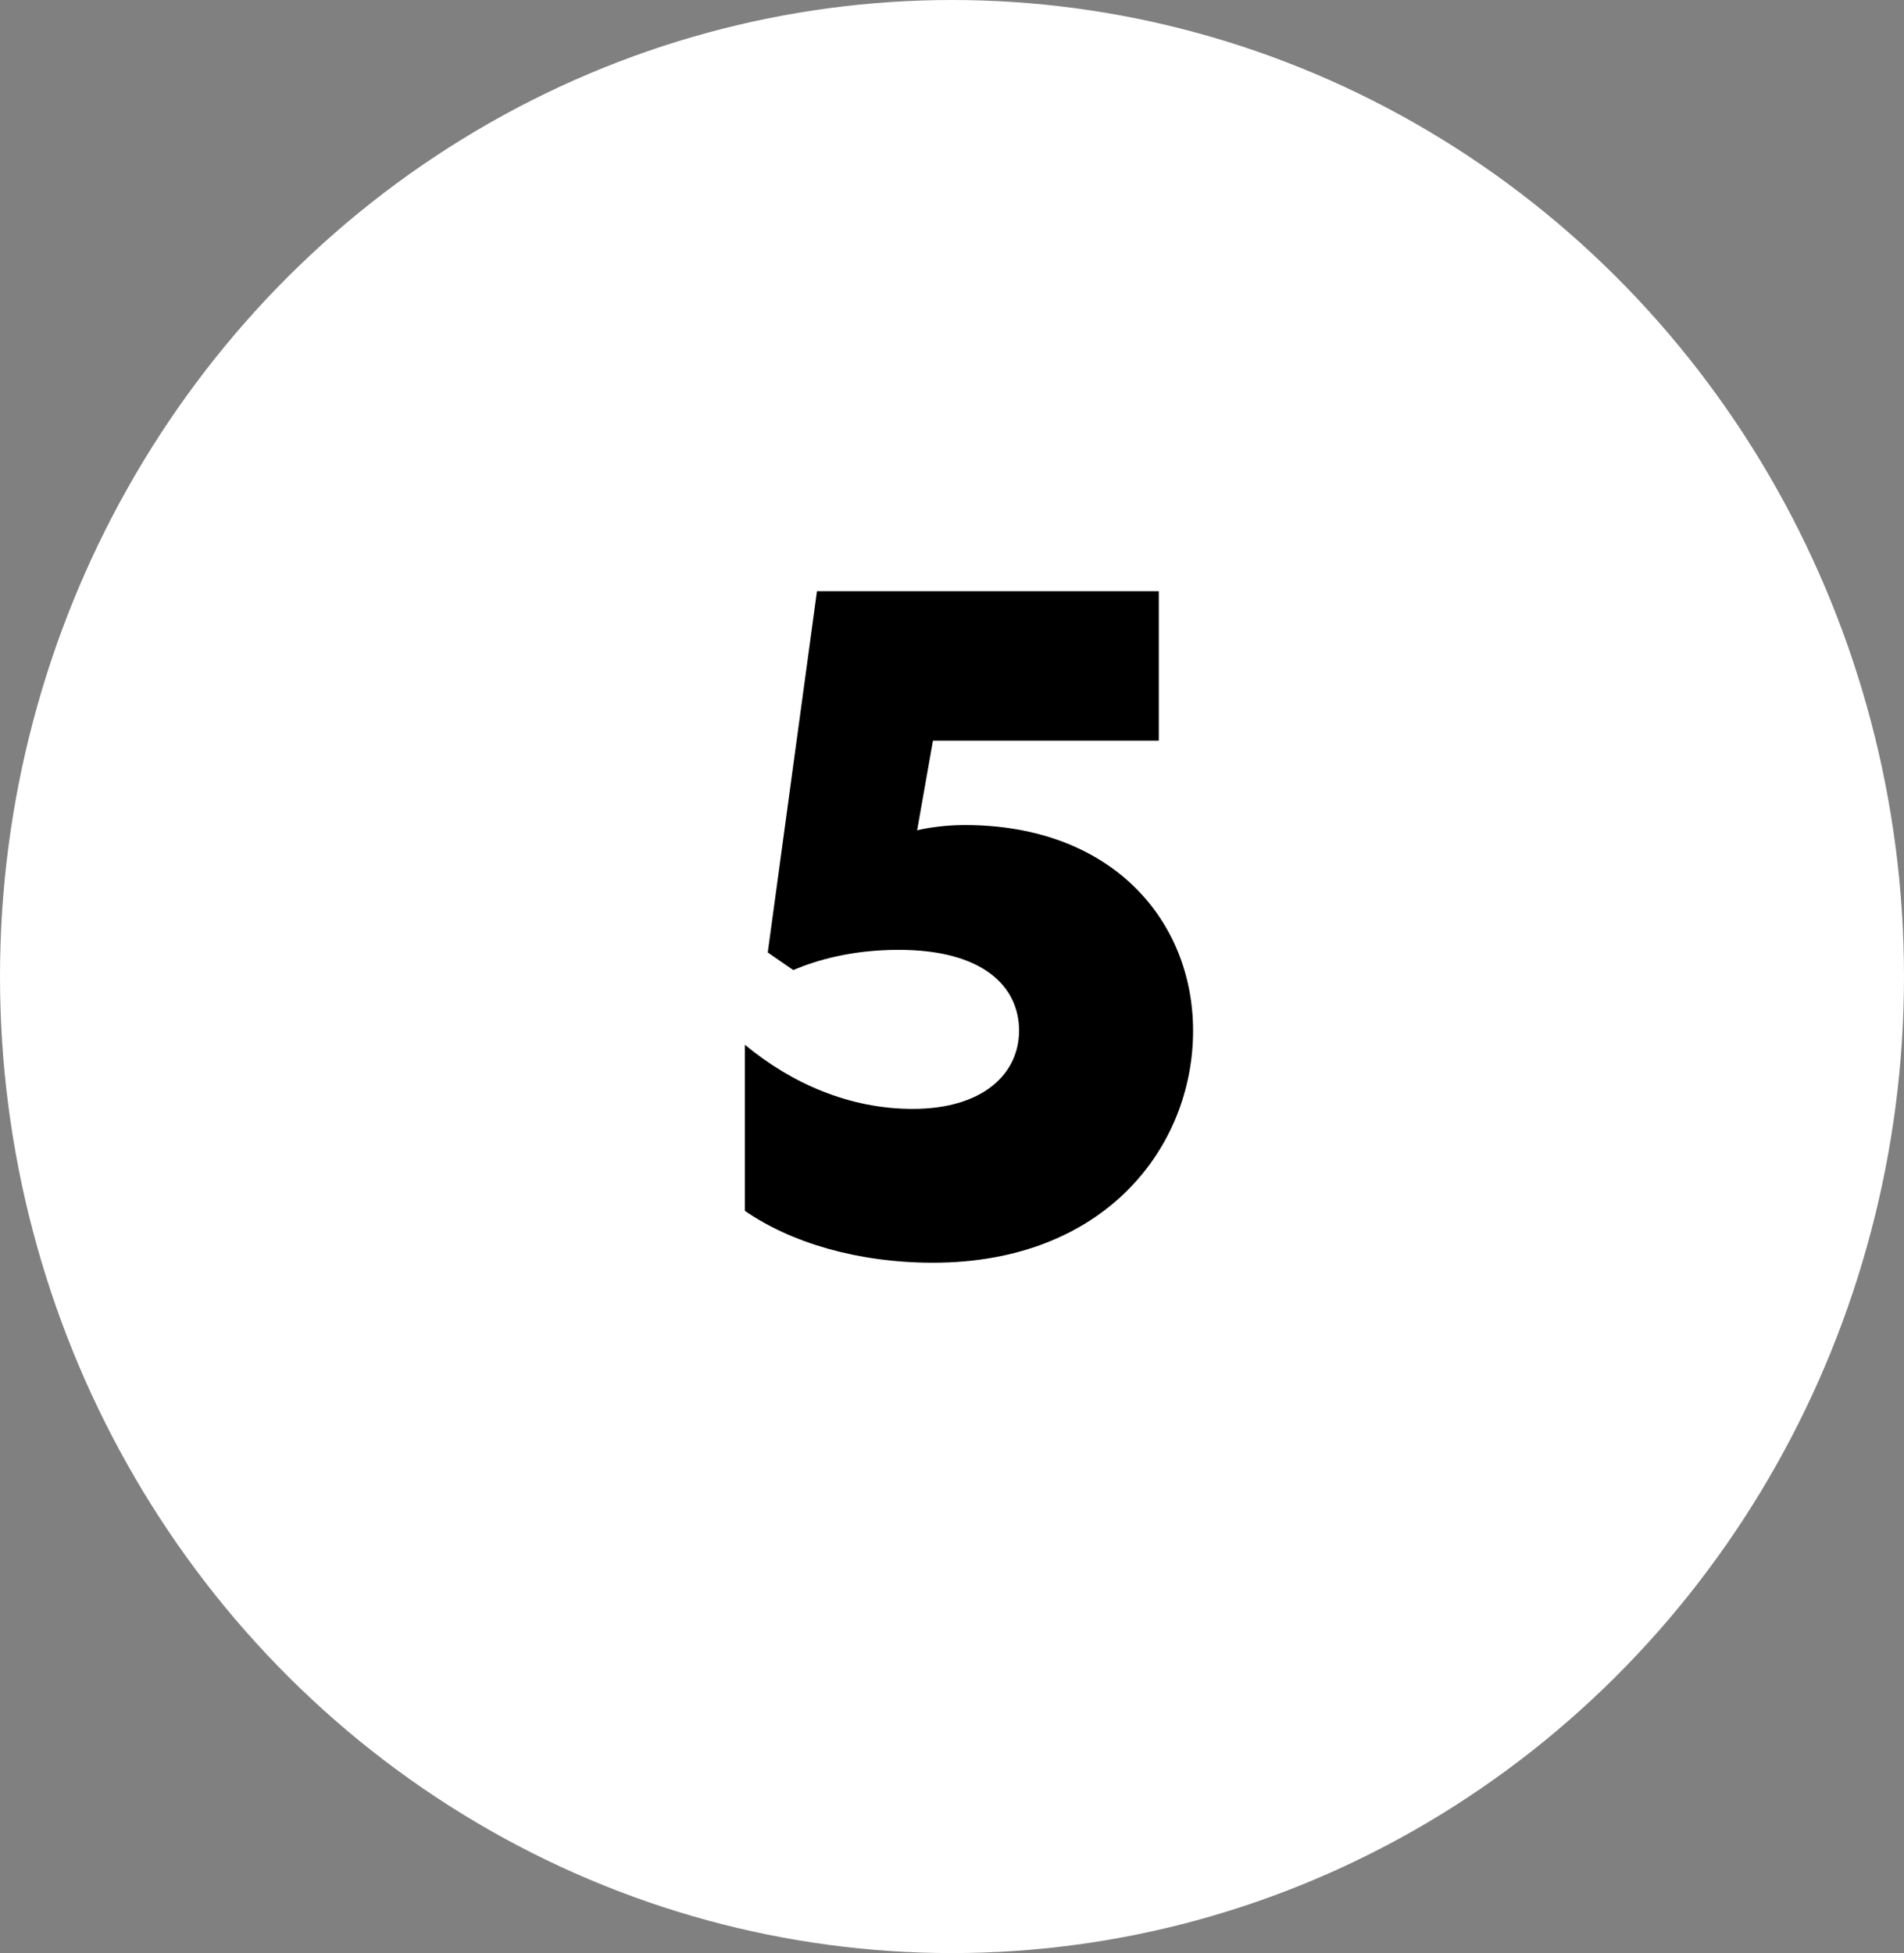 <svg xmlns="http://www.w3.org/2000/svg" width="39" height="40" viewBox="0 0 39 40" fill="none"><rect x="0" y="0" width="39" height="40" fill="#808080" stroke="none"/><ellipse cx="19.5" cy="20" rx="19.5" ry="20" fill="white"></ellipse><path d="M23.736 12.109V15.169H19.11L18.786 17.005C19.002 16.951 19.38 16.897 19.758 16.897C22.8 16.897 24.438 18.877 24.438 21.109C24.438 23.485 22.638 25.861 19.11 25.861C17.562 25.861 16.194 25.447 15.258 24.799V21.397C16.212 22.189 17.4 22.711 18.696 22.711C20.136 22.711 20.874 21.991 20.874 21.109C20.874 20.191 20.118 19.453 18.408 19.453C17.436 19.453 16.716 19.669 16.248 19.867L15.726 19.507L16.734 12.109H23.736Z" fill="black"></path></svg>